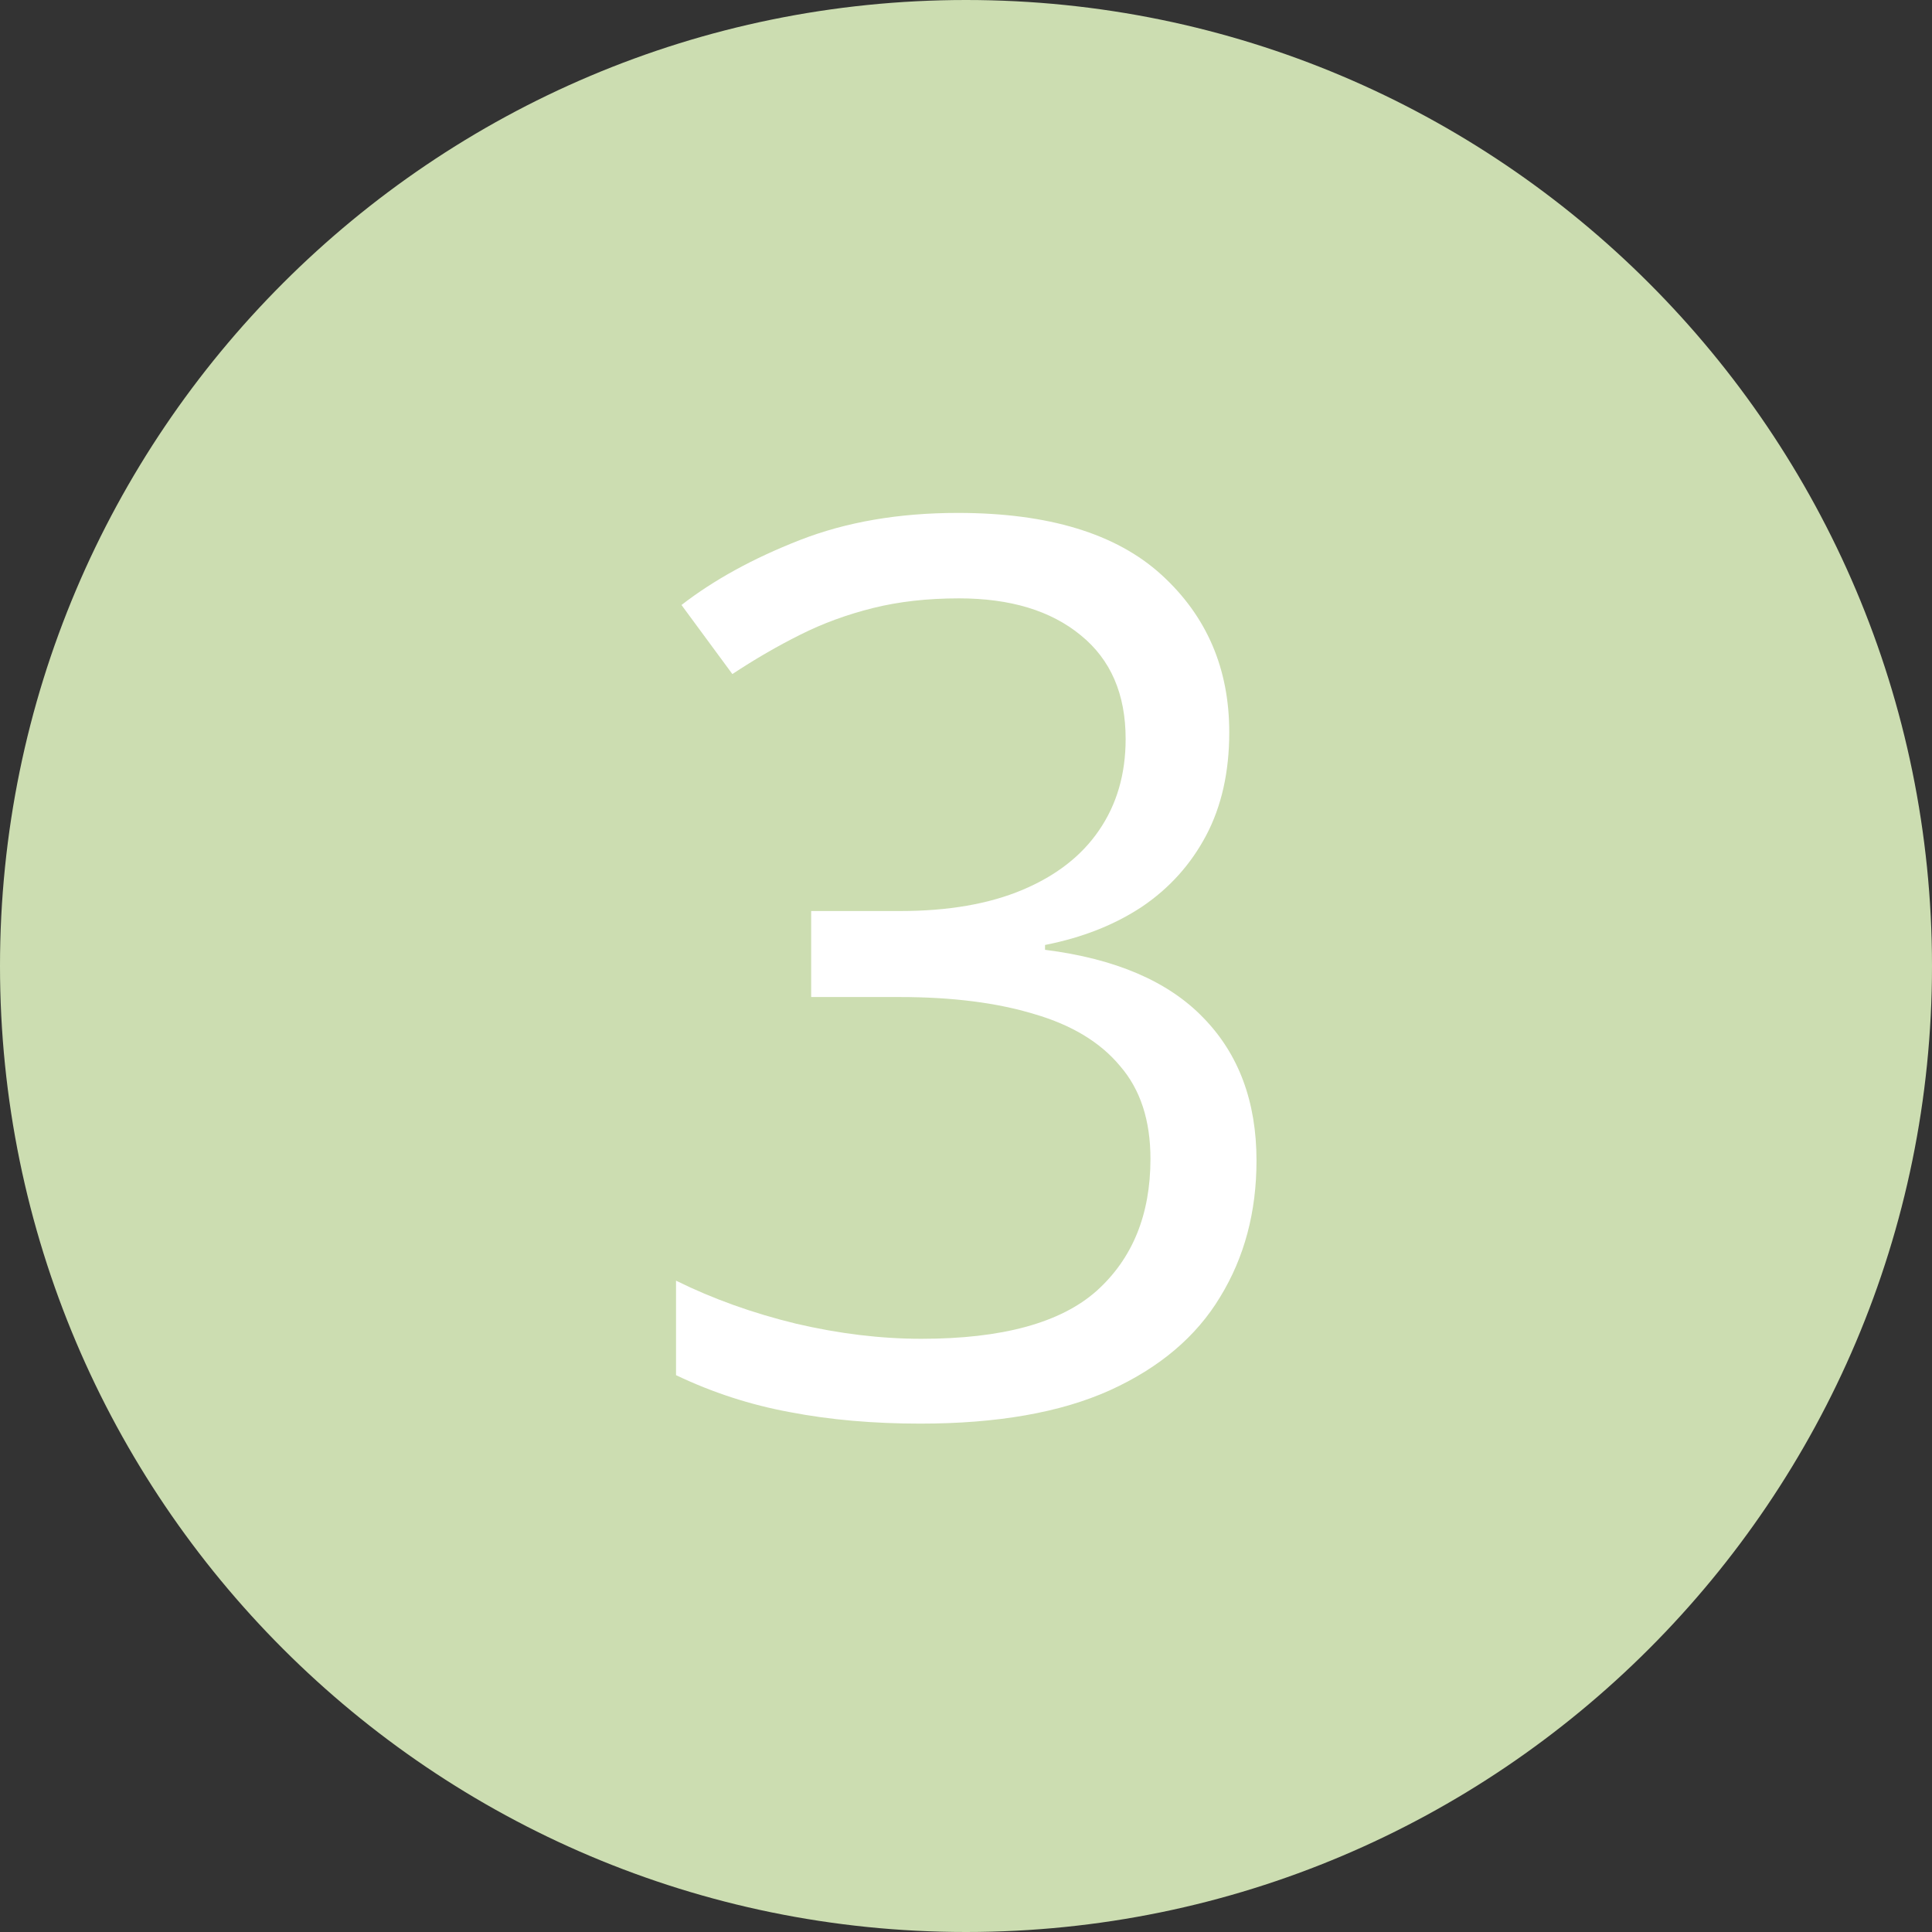 <?xml version="1.0" encoding="UTF-8" standalone="no"?>
<!DOCTYPE svg PUBLIC "-//W3C//DTD SVG 1.1//EN" "http://www.w3.org/Graphics/SVG/1.1/DTD/svg11.dtd">
<svg width="100%" height="100%" viewBox="0 0 60 60" version="1.1" xmlns="http://www.w3.org/2000/svg" xmlns:xlink="http://www.w3.org/1999/xlink" xml:space="preserve" xmlns:serif="http://www.serif.com/" style="fill-rule:evenodd;clip-rule:evenodd;stroke-linejoin:round;stroke-miterlimit:2;">
    <rect x="0" y="0" width="60" height="60" fill="#333333" stroke="none"/>
    <path d="M60,30C60,46.557 46.557,60 30,60C13.443,60 0,46.557 0,30C0,13.443 13.443,0 30,0C46.557,0 60,13.443 60,30Z" style="fill:rgb(204,221,177);"/>
    <g transform="matrix(1.927,0,0,1.927,-26.556,-27.463)">
        <path d="M33.592,26.053C33.592,26.691 33.468,27.244 33.221,27.713C32.973,28.182 32.628,28.566 32.185,28.865C31.743,29.158 31.222,29.363 30.623,29.481L30.623,29.559C31.756,29.702 32.606,30.066 33.172,30.652C33.745,31.238 34.031,32.007 34.031,32.957C34.031,33.784 33.836,34.516 33.445,35.154C33.061,35.792 32.469,36.294 31.668,36.658C30.874,37.016 29.855,37.195 28.611,37.195C27.856,37.195 27.156,37.134 26.512,37.01C25.874,36.893 25.262,36.694 24.676,36.414L24.676,34.891C25.268,35.184 25.913,35.415 26.609,35.584C27.306,35.747 27.98,35.828 28.631,35.828C29.933,35.828 30.874,35.571 31.453,35.057C32.033,34.536 32.322,33.826 32.322,32.928C32.322,32.309 32.16,31.811 31.834,31.434C31.515,31.049 31.053,30.77 30.447,30.594C29.848,30.412 29.126,30.32 28.279,30.32L26.854,30.32L26.854,28.934L28.289,28.934C29.064,28.934 29.721,28.82 30.262,28.592C30.802,28.364 31.212,28.045 31.492,27.635C31.779,27.218 31.922,26.727 31.922,26.16C31.922,25.438 31.681,24.881 31.199,24.49C30.717,24.093 30.063,23.895 29.236,23.895C28.729,23.895 28.266,23.947 27.85,24.051C27.433,24.155 27.042,24.298 26.678,24.481C26.313,24.663 25.949,24.874 25.584,25.115L24.764,24.002C25.285,23.598 25.919,23.25 26.668,22.957C27.417,22.664 28.266,22.518 29.217,22.518C30.675,22.518 31.769,22.85 32.498,23.514C33.227,24.178 33.592,25.024 33.592,26.053Z" style="fill:white;fill-rule:nonzero;"/>
    </g>
</svg>
